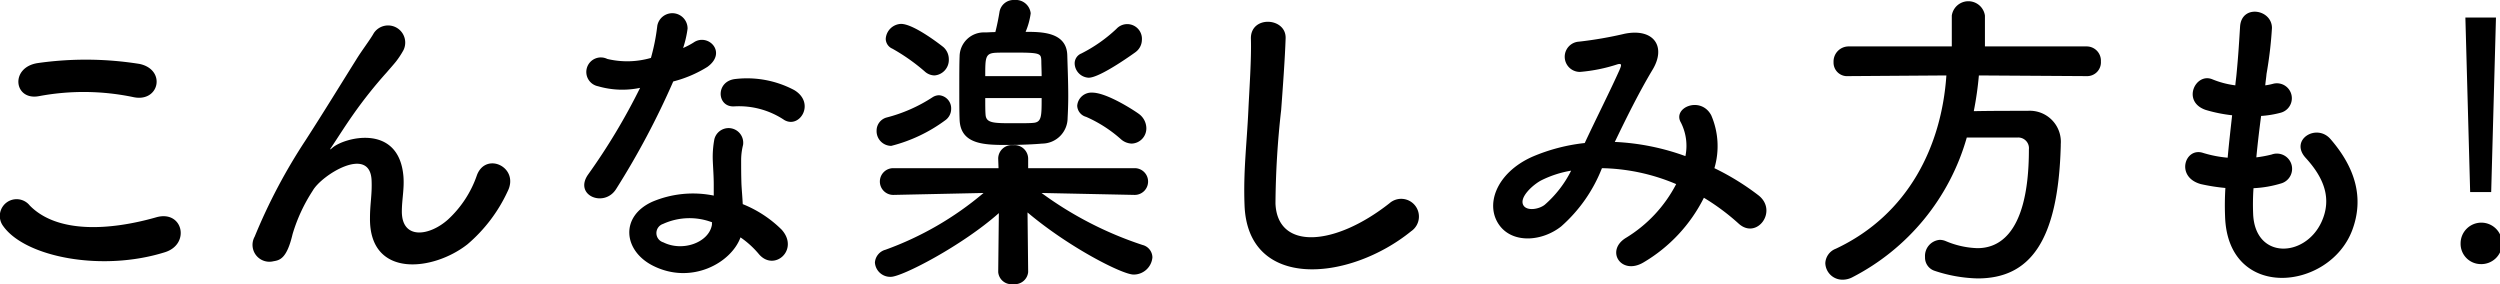 <svg height="24.97" viewBox="0 0 219.718 24.97" width="219.718" xmlns="http://www.w3.org/2000/svg"><path d="m496.679 3442.51c2.268.47 2.884-2.41.532-2.92a29.928 29.928 0 0 0 -8.932-.08c-2.492.36-2.128 3.33.084 2.91a21.325 21.325 0 0 1 8.316.09zm2.744 13.63c2.268-.7 1.6-3.72-.728-3.08-4.228 1.21-8.764 1.4-11.144-1.03a1.476 1.476 0 0 0 -2.324 1.82c1.932 2.71 8.652 4.03 14.196 2.29zm26.6-.7a13.613 13.613 0 0 0 3.528-4.65c1.064-2.1-1.876-3.52-2.688-1.45a9.491 9.491 0 0 1 -2.548 3.92c-1.652 1.48-4.06 1.79-4.06-.7 0-1.04.224-1.99.14-3.08-.392-4.73-5.236-3.42-6.244-2.52-.2.17-.28.22-.084-.06.616-.92 1.176-1.82 1.9-2.85a39.471 39.471 0 0 1 2.968-3.73c.308-.36.588-.67.812-.95a7.573 7.573 0 0 0 .644-.98 1.506 1.506 0 0 0 -2.6-1.51c-.308.56-1.064 1.54-1.54 2.32-1.372 2.19-2.828 4.57-4.452 7.09a49.457 49.457 0 0 0 -4.48 8.48 1.482 1.482 0 0 0 1.652 2.16c.56-.09 1.176-.23 1.68-2.38a14.551 14.551 0 0 1 1.764-3.81c.784-1.4 5.04-4.03 5.18-.93.056 1.26-.14 2.05-.14 3.34-.055 5.29 5.545 4.67 8.568 2.29zm27.8-10.95c1.372.87 2.828-1.45.924-2.6a8.856 8.856 0 0 0 -5.152-.98c-1.792.17-1.68 2.49-.14 2.41a7.152 7.152 0 0 1 4.372 1.17zm-12.628-2.8a55.077 55.077 0 0 1 -4.592 7.65c-1.232 1.82 1.456 2.91 2.492 1.23a70.312 70.312 0 0 0 5.012-9.44 10.642 10.642 0 0 0 3-1.28c1.792-1.29.028-3.03-1.232-2.13a7.118 7.118 0 0 1 -.9.47 9.318 9.318 0 0 0 .392-1.7 1.341 1.341 0 0 0 -2.66-.26 17.945 17.945 0 0 1 -.56 2.83 7.507 7.507 0 0 1 -3.836.09 1.278 1.278 0 1 0 -.812 2.4 7.636 7.636 0 0 0 3.701.14zm8.82 13.14a7.968 7.968 0 0 1 1.6 1.45c1.344 1.63 3.612-.36 2.016-2.13a10.311 10.311 0 0 0 -3.416-2.24c-.028-.61-.084-1.2-.112-1.73-.028-.81-.028-1.51-.028-2.16a5.516 5.516 0 0 1 .168-1.31 1.287 1.287 0 0 0 -2.52-.51 8.378 8.378 0 0 0 -.14 1.88c.028.7.084 1.4.084 2.1v.98a9.169 9.169 0 0 0 -5.376.53c-2.884 1.29-2.576 4.31.028 5.63 3.388 1.71 6.888-.25 7.7-2.49zm-2.492-1.32c-.028.08 0 .2-.028.28-.308 1.51-2.576 2.32-4.256 1.48a.848.848 0 0 1 -.028-1.62 5.605 5.605 0 0 1 4.316-.14zm37.24-14.98a1.354 1.354 0 0 0 .532-1.04 1.291 1.291 0 0 0 -2.24-.98 13.088 13.088 0 0 1 -3.08 2.16.937.937 0 0 0 -.588.87 1.29 1.29 0 0 0 1.232 1.26c1.04 0 4.148-2.27 4.148-2.27zm-.364 8.06a1.337 1.337 0 0 0 1.288-1.37 1.583 1.583 0 0 0 -.644-1.23c-.42-.31-2.828-1.88-4.116-1.88a1.253 1.253 0 0 0 -1.316 1.15 1.055 1.055 0 0 0 .784.98 11.624 11.624 0 0 1 3.052 1.96 1.509 1.509 0 0 0 .953.39zm-9.324-9.82a6.257 6.257 0 0 0 .448-1.63 1.315 1.315 0 0 0 -1.428-1.17 1.259 1.259 0 0 0 -1.316 1.06c-.084.53-.224 1.23-.364 1.76-.364 0-.672.03-.9.03a2.134 2.134 0 0 0 -2.24 2.1c-.028.67-.028 1.71-.028 2.77 0 1.04 0 2.1.028 2.8.084 2.19 2.184 2.22 4.2 2.22 1.148 0 2.436-.06 3.052-.12a2.256 2.256 0 0 0 2.24-2.24c.028-.53.056-1.2.056-1.93 0-1.23-.056-2.57-.084-3.58-.048-2.07-2.288-2.07-3.66-2.07zm-8.008 3.83a1.369 1.369 0 0 0 1.26-1.43 1.433 1.433 0 0 0 -.476-1.06s-2.548-2.04-3.724-2.04a1.4 1.4 0 0 0 -1.344 1.31.956.956 0 0 0 .588.87 17.015 17.015 0 0 1 2.828 1.99 1.311 1.311 0 0 0 .872.36zm17.612 10.5a1.175 1.175 0 1 0 -.028-2.35h-9.351v-.84a1.2 1.2 0 0 0 -1.316-1.18 1.191 1.191 0 0 0 -1.316 1.24l.028.78h-9.24a1.175 1.175 0 1 0 -.028 2.35h.028l7.924-.17a28.1 28.1 0 0 1 -8.624 4.99 1.255 1.255 0 0 0 -.924 1.12 1.348 1.348 0 0 0 1.4 1.26c.98 0 6.244-2.72 9.492-5.6l-.056 5.15v.03a1.165 1.165 0 0 0 1.316 1.06 1.18 1.18 0 0 0 1.316-1.06v-.03l-.056-5.21c3.584 3.03 8.316 5.46 9.324 5.46a1.65 1.65 0 0 0 1.652-1.51 1.143 1.143 0 0 0 -.868-1.09 31.78 31.78 0 0 1 -8.876-4.57l8.176.17h.028zm-16.679-6.55a1.218 1.218 0 0 0 .532-1.01 1.152 1.152 0 0 0 -1.064-1.2 1.084 1.084 0 0 0 -.56.17 13.535 13.535 0 0 1 -4.06 1.79 1.192 1.192 0 0 0 -.868 1.15 1.293 1.293 0 0 0 1.288 1.34 13.594 13.594 0 0 0 4.732-2.24zm3.528-3.89c0-1.6 0-1.99.868-2.05.28-.02.98-.02 1.68-.02 2.324 0 2.352.08 2.38.72 0 .37.028.84.028 1.35zm4.956 1.93c0 1.62 0 2.13-.756 2.18-.28.03-.952.03-1.652.03-1.82 0-2.464 0-2.52-.75-.028-.34-.028-.84-.028-1.46zm32.508 11.68a1.558 1.558 0 1 0 -1.932-2.44c-4.872 3.84-9.856 4.12-10.024.03a77.423 77.423 0 0 1 .5-8.23c.14-1.88.336-4.54.392-6.3.056-1.85-3.108-2.02-3.052.05.056 1.74-.14 4.48-.224 6.3-.14 2.97-.448 5.35-.336 8.29.251 7.56 9.211 6.75 14.671 2.3zm17.864-7.82c1.008-2.1 2.128-4.36 3.3-6.32 1.26-2.05.14-3.7-2.408-3.2a34.268 34.268 0 0 1 -4.032.7 1.331 1.331 0 0 0 .084 2.66 14.3 14.3 0 0 0 3.3-.67c.42-.11.336.11.168.51-.784 1.76-2.072 4.31-3.052 6.41a16.1 16.1 0 0 0 -4.592 1.2c-3.22 1.43-4.256 4.34-2.828 6.13 1.2 1.49 3.668 1.32 5.348 0a13.274 13.274 0 0 0 3.584-5.12 17.487 17.487 0 0 1 6.524 1.4 11.961 11.961 0 0 1 -4.424 4.73c-1.82 1.12-.42 3.31 1.54 2.16a13.721 13.721 0 0 0 5.32-5.69 19.7 19.7 0 0 1 3.052 2.27c1.6 1.46 3.5-1.12 1.736-2.49a22.162 22.162 0 0 0 -3.864-2.38 6.84 6.84 0 0 0 -.28-4.65c-.924-1.73-3.444-.67-2.66.65a4.518 4.518 0 0 1 .392 2.94 20.88 20.88 0 0 0 -6.076-1.24h-.14zm-3.836 2.52a9.74 9.74 0 0 1 -2.324 3c-.5.39-1.512.56-1.848.08-.476-.7.84-1.87 1.568-2.24a9.277 9.277 0 0 1 2.599-.84zm45.3-8.31a1.212 1.212 0 0 0 1.26-1.29 1.253 1.253 0 0 0 -1.26-1.32h-8.932v-2.71a1.471 1.471 0 0 0 -2.912 0v2.71h-9.076a1.326 1.326 0 0 0 -1.316 1.38 1.19 1.19 0 0 0 1.288 1.23h.028l8.6-.06c-.42 6.16-3.3 12.21-9.716 15.23a1.424 1.424 0 0 0 -.924 1.26 1.5 1.5 0 0 0 1.54 1.46 1.823 1.823 0 0 0 .812-.2 19.937 19.937 0 0 0 10.08-12.29h4.424a.942.942 0 0 1 1.036 1.04c0 8.09-3.164 8.68-4.536 8.68a7.723 7.723 0 0 1 -2.772-.62 1.362 1.362 0 0 0 -.532-.11 1.415 1.415 0 0 0 -1.288 1.51 1.218 1.218 0 0 0 .84 1.21 12.792 12.792 0 0 0 3.78.67c4.536 0 7.084-3.17 7.308-11.65v-.14a2.729 2.729 0 0 0 -2.912-2.94c-1.512 0-3.192 0-4.732.03a29.153 29.153 0 0 0 .448-3.14zm14.673 9.85a9.9 9.9 0 0 0 2.492-.44 1.338 1.338 0 1 0 -.9-2.52 10.492 10.492 0 0 1 -1.344.25c.112-1.18.252-2.38.42-3.64a8.852 8.852 0 0 0 1.708-.28 1.315 1.315 0 1 0 -.644-2.55 4.87 4.87 0 0 1 -.7.14c.028-.34.084-.67.112-1.01a35.082 35.082 0 0 0 .476-4.03c0-1.65-2.66-2.1-2.8-.14-.084 1.32-.14 2.38-.308 4.14-.028.34-.084.7-.112 1.04a7.83 7.83 0 0 1 -2.016-.53c-1.484-.62-2.716 1.96-.588 2.69a12.9 12.9 0 0 0 2.324.47c-.14 1.26-.28 2.49-.392 3.73a10.432 10.432 0 0 1 -2.156-.42c-1.6-.54-2.464 2.12-.2 2.74a16.734 16.734 0 0 0 2.156.34 24.845 24.845 0 0 0 -.028 2.49c.224 7.47 9.156 6.55 11.172 1.23 1.064-2.83.28-5.49-1.9-8.01-1.232-1.43-3.64.06-2.184 1.65 1.568 1.71 2.352 3.56 1.372 5.66-1.456 3.11-5.824 3.28-5.992-.73a20.8 20.8 0 0 1 .031-2.27zm20.888.34.42-15.34h-2.688l.42 15.34zm-.952 6.33a1.822 1.822 0 1 0 -1.736-1.82 1.781 1.781 0 0 0 1.735 1.82z" fill-rule="evenodd" transform="translate(-484.938 -3433.97)"/></svg>